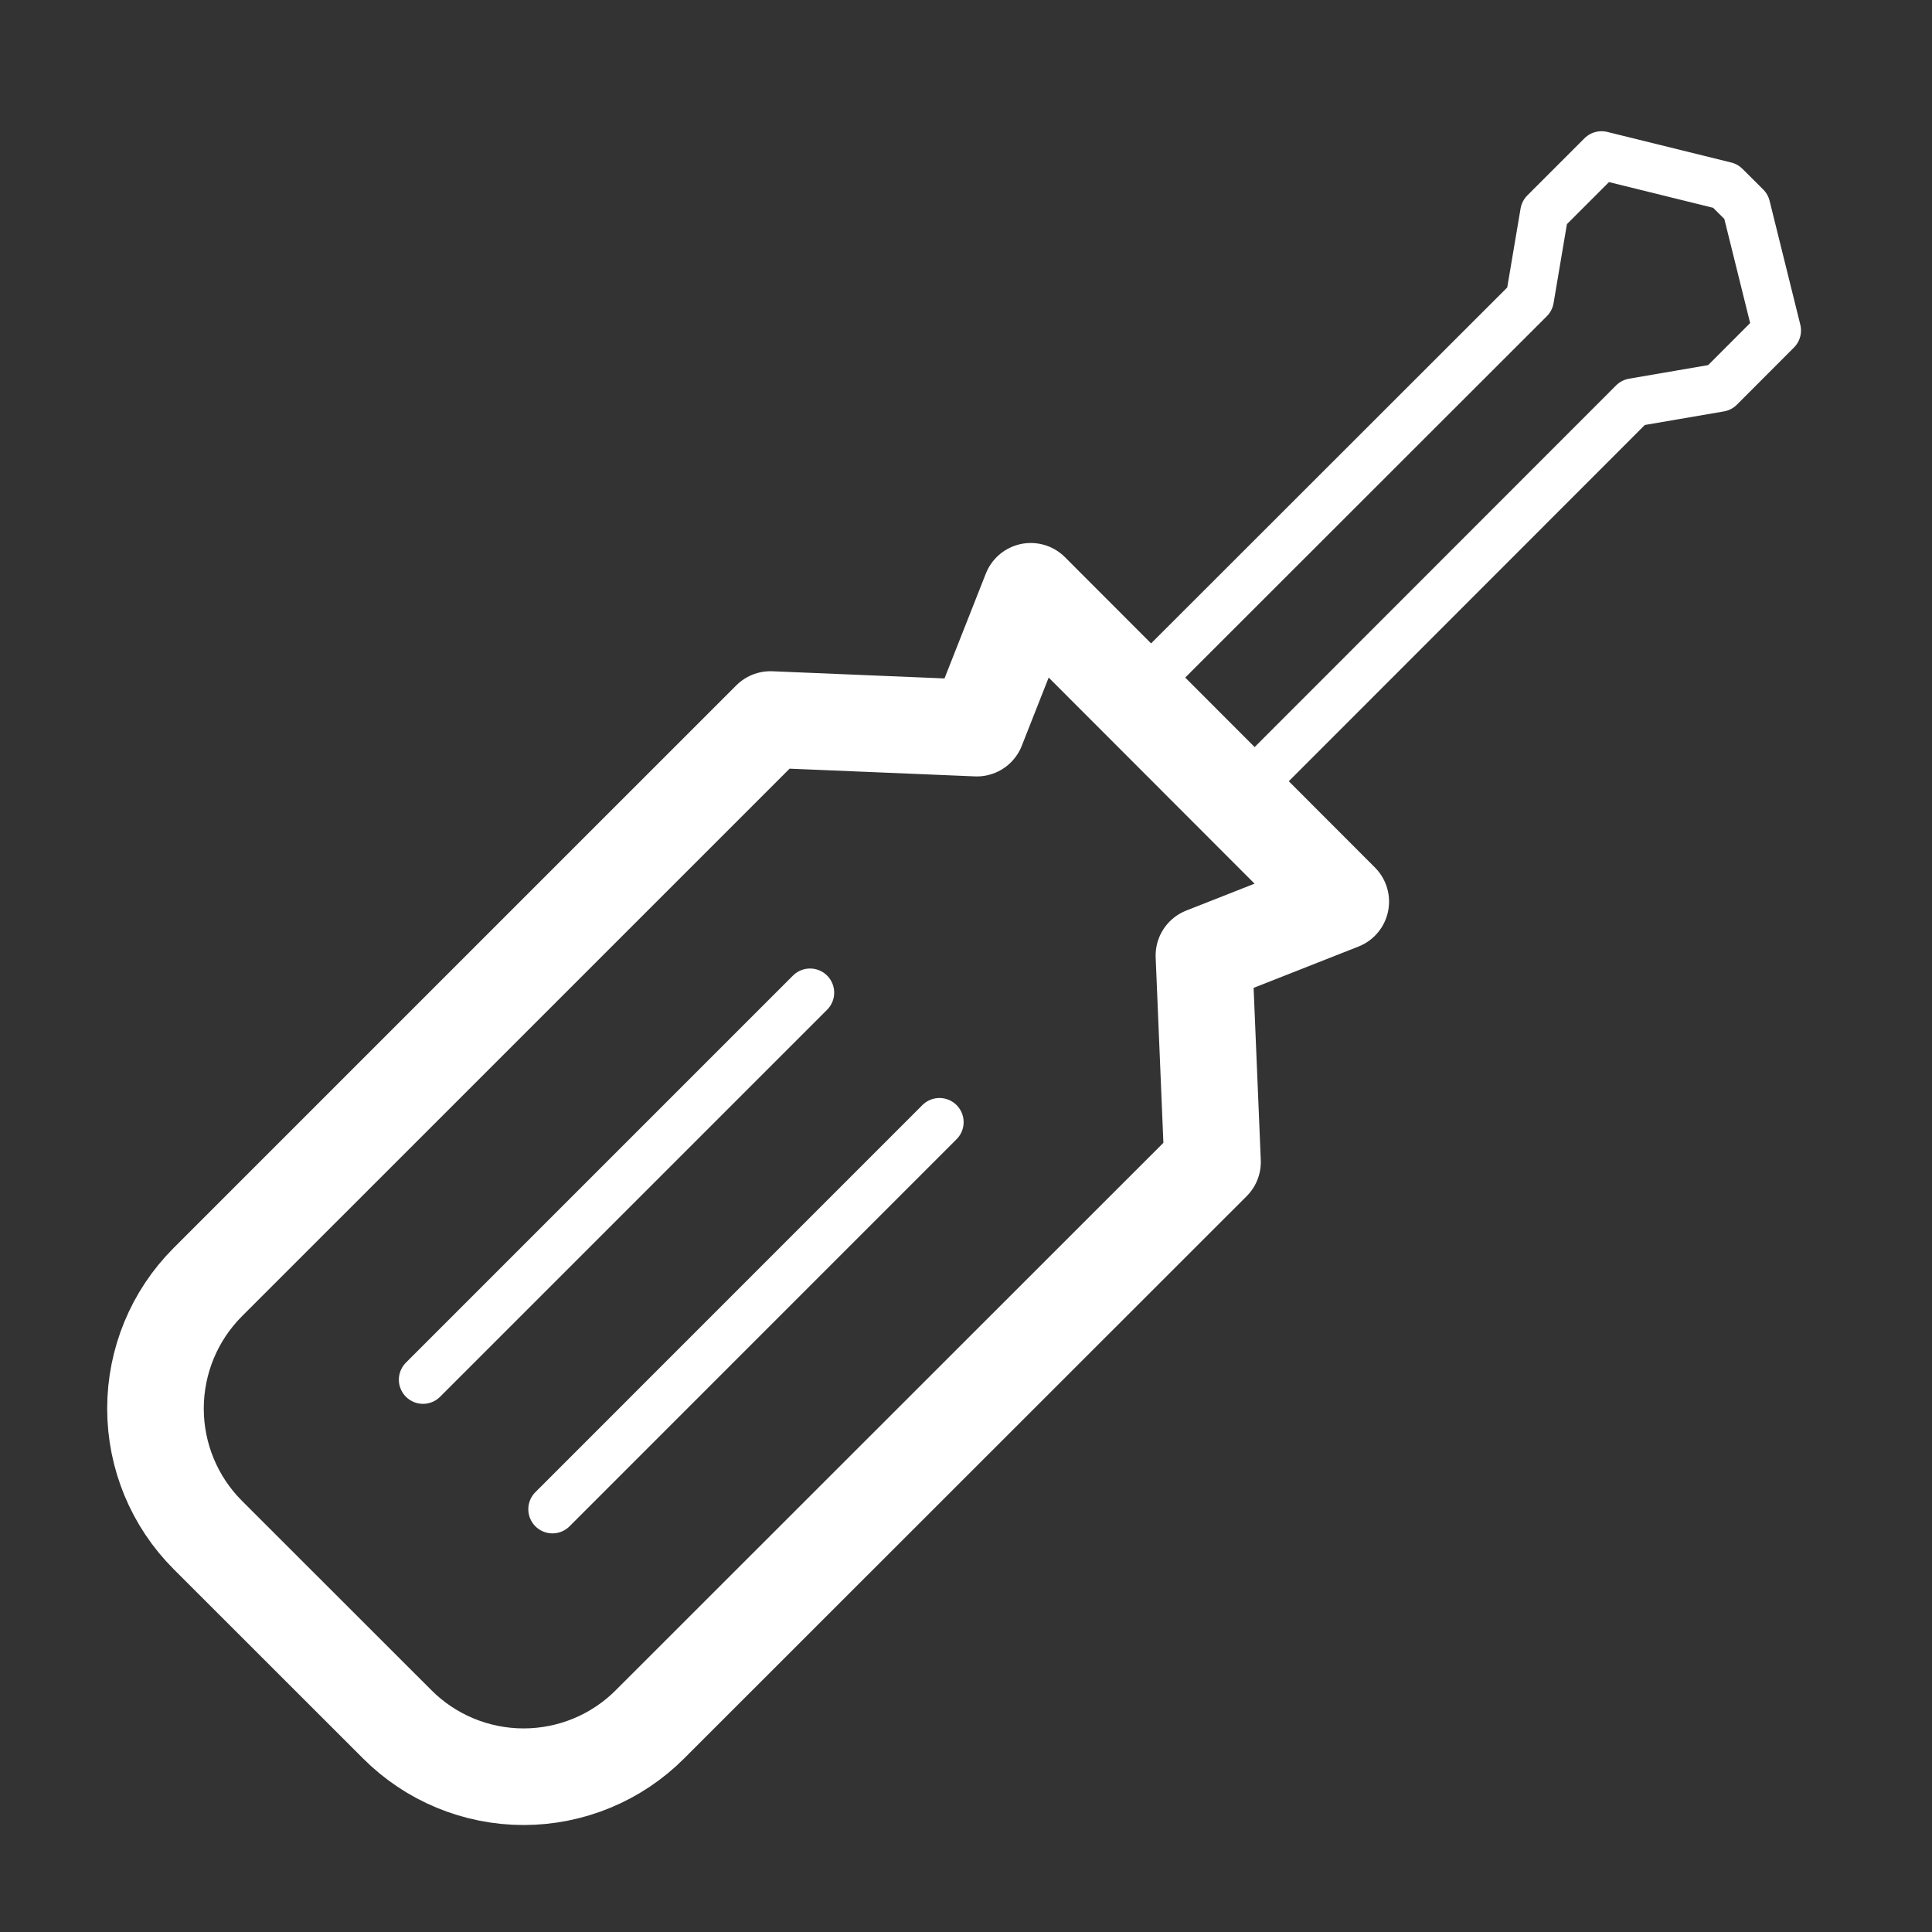 <svg width="40" height="40" viewBox="0 0 40 40" fill="none" xmlns="http://www.w3.org/2000/svg">
<rect x="0" y="0" width="40" height="40" fill="#333333" stroke="none"/>
<g clip-path="url(#clip0_0_1067)">
<mask id="mask0_0_1067" style="mask-type:luminance" maskUnits="userSpaceOnUse" x="0" y="0" width="40" height="40">
<path d="M40 0H0V40H40V0Z" fill="white"/>
</mask>
<g mask="url(#mask0_0_1067)">
<path d="M4.302 26.545L15.951 14.897L20.224 15.075L21.341 12.242L27.759 18.667L24.926 19.783L25.104 24.058L13.457 35.7C13.114 36.044 12.706 36.317 12.257 36.503C11.808 36.689 11.327 36.785 10.841 36.785C10.355 36.785 9.873 36.689 9.424 36.503C8.975 36.317 8.567 36.044 8.224 35.7L4.302 31.78C3.608 31.086 3.219 30.144 3.219 29.163C3.219 28.181 3.608 27.239 4.302 26.545Z" stroke="white" stroke-width="2" stroke-linecap="round" stroke-linejoin="round"/>
<path d="M16.771 20.552L8.758 28.565" stroke="white" stroke-linecap="round" stroke-linejoin="round"/>
<path d="M19.451 23.233L11.438 31.247" stroke="white" stroke-linecap="round" stroke-linejoin="round"/>
<path d="M25.373 16.778L33.813 8.333L35.607 8.025L36.788 6.842L36.152 4.277L35.723 3.85L33.158 3.217L31.975 4.4L31.672 6.193L23.227 14.632" stroke="white" stroke-linejoin="round"/>
</g>
</g>
<defs>
<clipPath id="clip0_0_1067">
<rect width="40" height="40" fill="white"/>
</clipPath>
</defs>
</svg>
